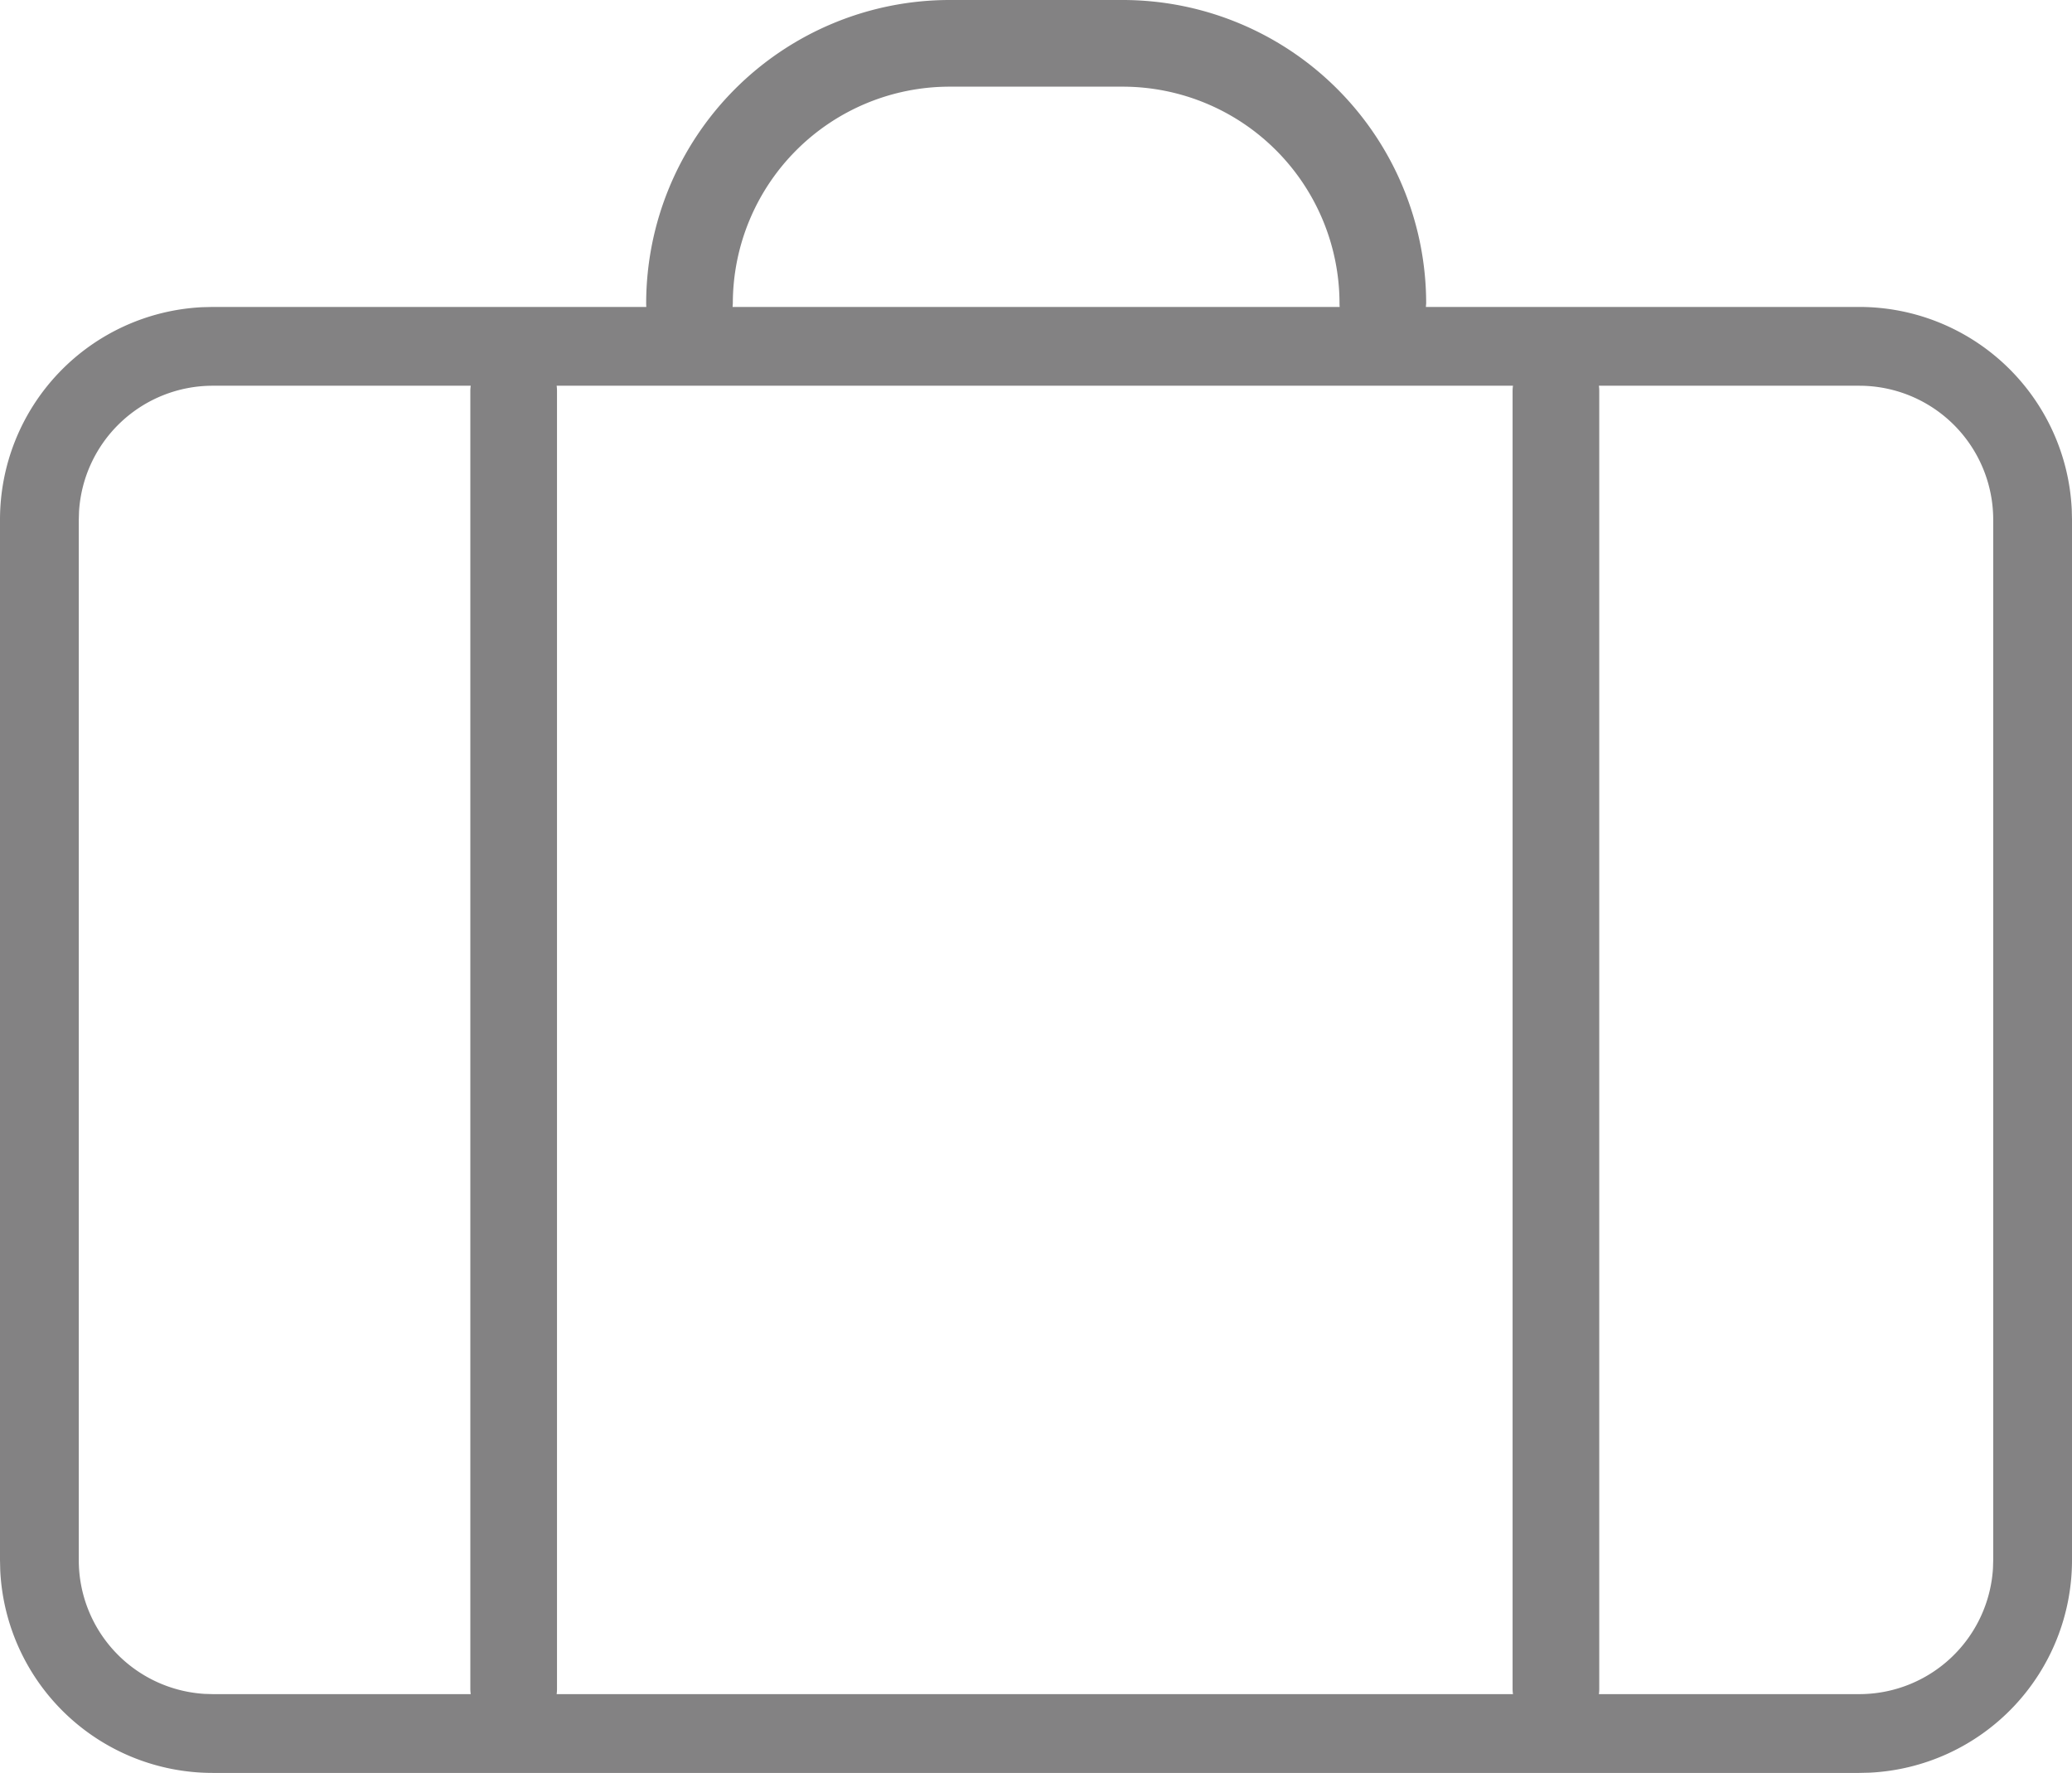 <svg xmlns="http://www.w3.org/2000/svg" viewBox="0 0 42.08 36.002"><defs><style>.cls-1{fill:#838283;}</style></defs><title>Asset 1</title><g id="Layer_2" data-name="Layer 2"><g id="Layer_1-2" data-name="Layer 1"><path class="cls-1" d="M22.805,0a6.166,6.166,0,0,1,6.159,6.16l-.006.073H37.76a4.32,4.32,0,0,1,4.315,4.11l.005.21V31.682a4.32,4.32,0,0,1-4.11,4.315l-.21.005H4.32a4.32,4.32,0,0,1-4.315-4.11L0,31.682V10.553A4.32,4.32,0,0,1,4.11,6.238l.21-.005h8.806q-.003-.037-.003-.074A6.166,6.166,0,0,1,19.283,0ZM9.56,7.833H4.32a2.72,2.72,0,0,0-2.715,2.554l-.005.166V31.682a2.72,2.72,0,0,0,2.554,2.715l.166.005H9.56a.778.778,0,0,1-.008-.108V7.941A.762.762,0,0,1,9.56,7.833Zm21.167,0H11.305a.778.778,0,0,1,.007.108V34.294a.778.778,0,0,1-.007.108H30.727a.778.778,0,0,1-.008-.108V7.941A.763.763,0,0,1,30.727,7.833Zm7.033,0H32.472a.778.778,0,0,1,.007.108V34.294a.778.778,0,0,1-.007.108H37.76a2.72,2.72,0,0,0,2.715-2.554l.005-.166V10.553a2.72,2.72,0,0,0-2.72-2.72ZM22.805,1.76H19.282a4.404,4.404,0,0,0-4.399,4.4l-.005.073H27.207q-.003-.037-.003-.074a4.405,4.405,0,0,0-4.4-4.399Z"/></g></g></svg>